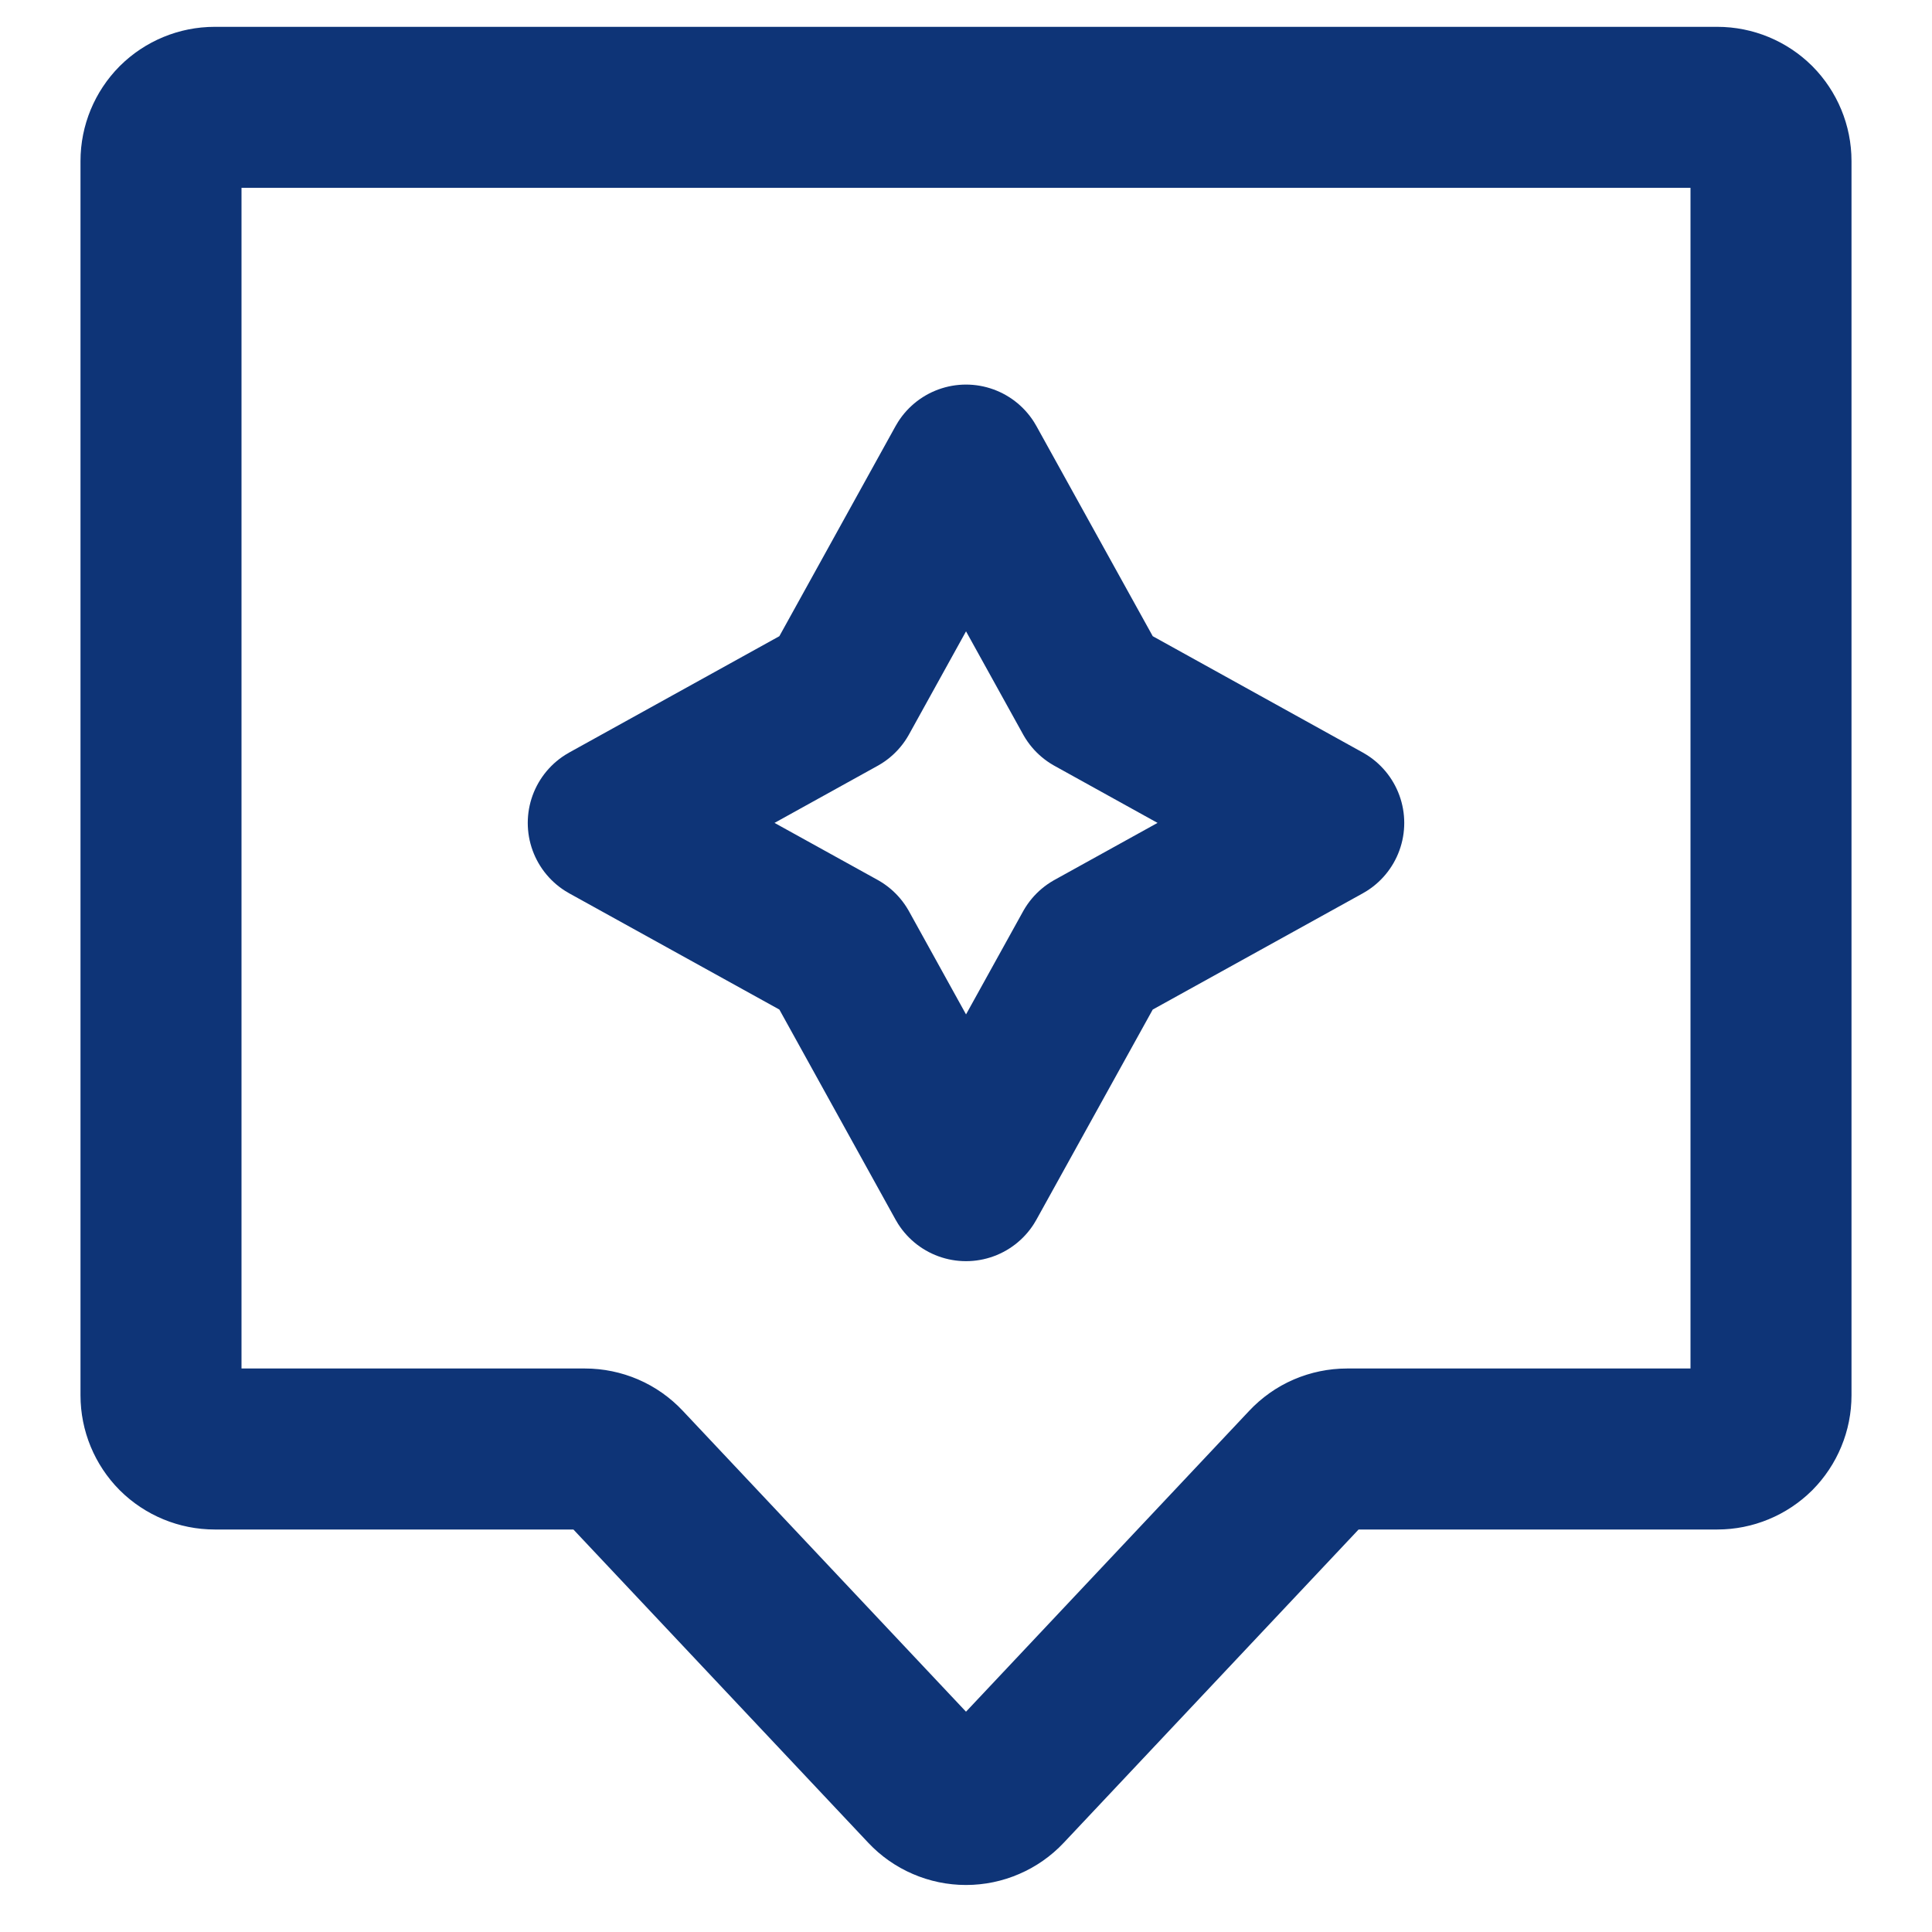 <svg width="18" height="18" viewBox="0 0 18 18" fill="none" xmlns="http://www.w3.org/2000/svg">
<path d="M1.5 1.5C1.5 1.367 1.553 1.24 1.646 1.146C1.74 1.053 1.867 1 2 1H16C16.133 1 16.26 1.053 16.354 1.146C16.447 1.24 16.5 1.367 16.5 1.5V13C16.5 13.066 16.487 13.131 16.462 13.191C16.437 13.252 16.4 13.307 16.354 13.354C16.307 13.4 16.252 13.437 16.191 13.462C16.131 13.487 16.066 13.5 16 13.5H12.55C12.482 13.5 12.414 13.514 12.351 13.541C12.288 13.568 12.232 13.608 12.185 13.658L9.364 16.655C9.317 16.705 9.261 16.744 9.198 16.771C9.136 16.798 9.068 16.812 9 16.812C8.932 16.812 8.864 16.798 8.802 16.771C8.739 16.744 8.683 16.705 8.636 16.655L5.815 13.658C5.768 13.608 5.712 13.568 5.649 13.541C5.586 13.514 5.518 13.5 5.45 13.5H2C1.867 13.5 1.74 13.447 1.646 13.354C1.553 13.26 1.5 13.133 1.5 13V1.5Z" stroke="#0E3477" stroke-width="1.5"/>
<path d="M9 4.333L10.188 6.479L12.333 7.667L10.188 8.854L9 11L7.813 8.854L5.667 7.667L7.813 6.479L9 4.333Z" stroke="#0E3477" stroke-width="1.5" stroke-linecap="round" stroke-linejoin="round"/>
</svg>
